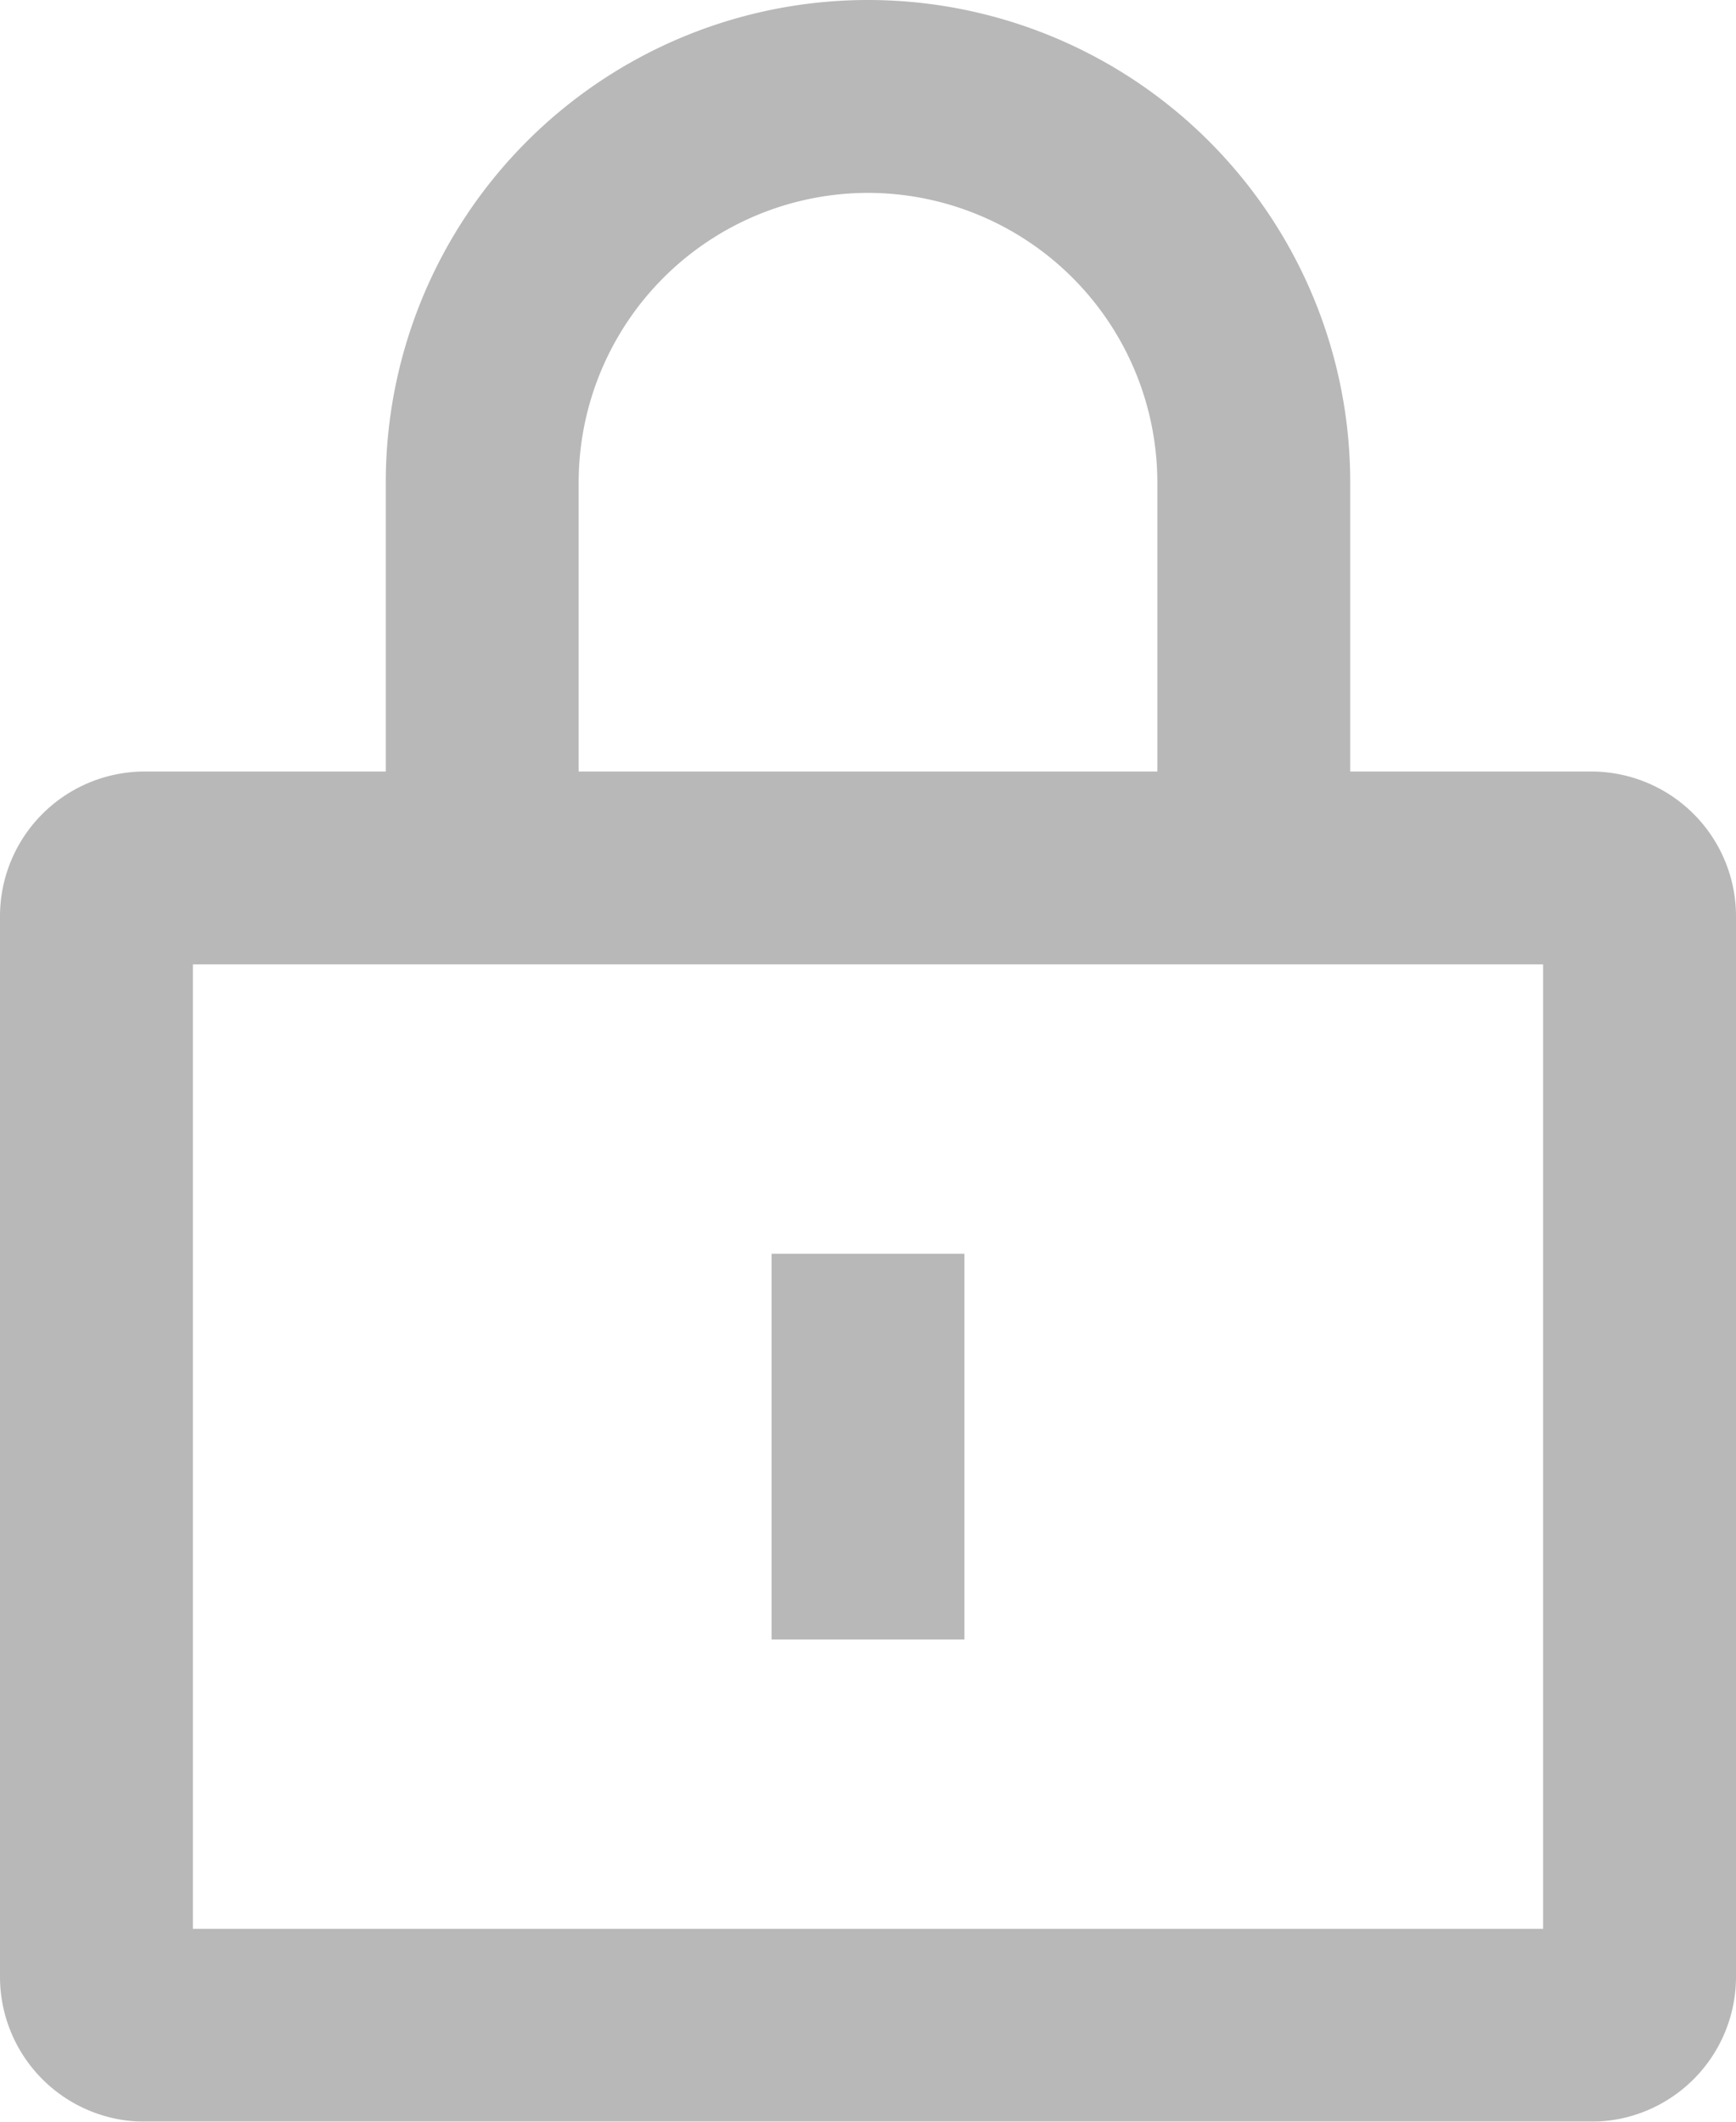 <svg xmlns="http://www.w3.org/2000/svg" width="15.3" height="18.7" viewBox="0 0 15.3 18.7">
  <g id="icon_copy_9" data-name="icon copy 9" transform="translate(-9.35 -7.65)" opacity="0.278">
    <g id="Page_1_Copy_5" data-name="Page 1 Copy 5" transform="translate(9.35 7.65)">
      <path id="Fill_1" data-name="Fill 1" d="M14.025,18.7H1.275A1.277,1.277,0,0,1,0,17.425V8.075A1.276,1.276,0,0,1,1.275,6.8H3.4V4.25a4.25,4.25,0,1,1,8.5,0V6.8h2.125A1.276,1.276,0,0,1,15.3,8.075v9.35A1.277,1.277,0,0,1,14.025,18.7ZM1.7,8.5V17H13.6V8.5H1.7ZM7.65,1.7A2.553,2.553,0,0,0,5.1,4.25V6.8h5.1V4.25A2.553,2.553,0,0,0,7.65,1.7Z"/>
      <path id="Fill_3" data-name="Fill 3" d="M0,3.4H1.7V0H0Z" transform="translate(6.8 11.05)"/>
    </g>
  </g>
</svg>
